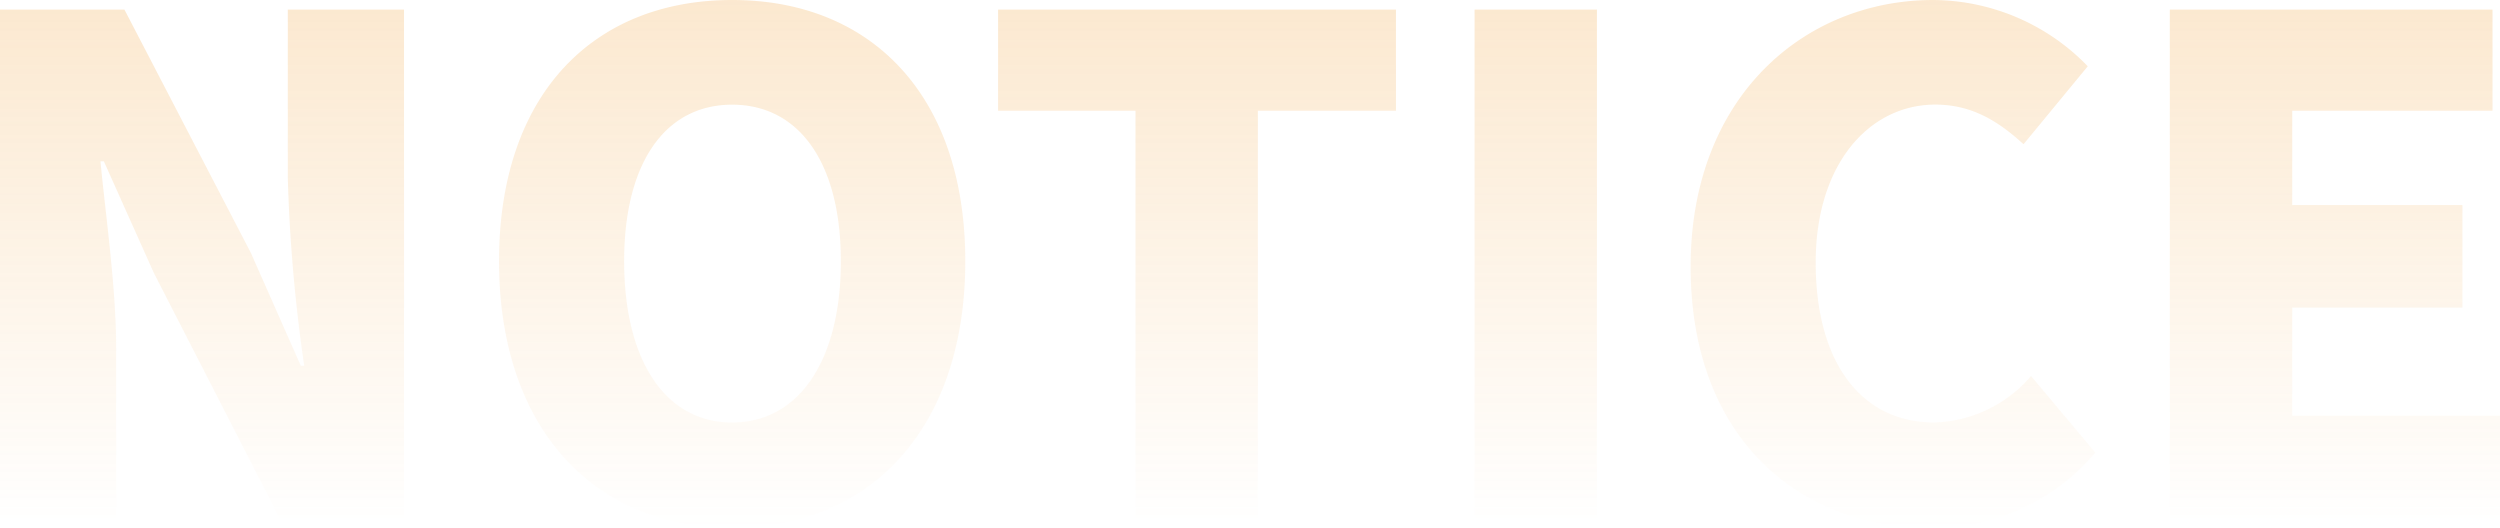 <svg xmlns="http://www.w3.org/2000/svg" xmlns:xlink="http://www.w3.org/1999/xlink" width="234.048" height="49.408" viewBox="0 0 234.048 49.408">
  <defs>
    <linearGradient id="linear-gradient" x1="0.5" x2="0.5" y2="1" gradientUnits="objectBoundingBox">
      <stop offset="0" stop-color="#f1a139"/>
      <stop offset="1" stop-color="#f1a139" stop-opacity="0"/>
    </linearGradient>
  </defs>
  <path id="xxgk_en" d="M5.5,0h10.88V-15.808c0-5.76-.96-12.288-1.472-17.6h.32L19.9-22.976,31.68,0H43.328V-47.616H32.448v15.744a150.121,150.121,0,0,0,1.536,17.6h-.32l-4.672-10.56L17.152-47.616H5.5ZM74.048.9C87.04.9,95.872-8.448,95.872-24.064c0-15.552-8.832-24.448-21.824-24.448S52.224-39.68,52.224-24.064,61.056.9,74.048.9Zm0-9.856c-6.272,0-10.112-5.824-10.112-15.1,0-9.216,3.84-14.656,10.112-14.656s10.176,5.44,10.176,14.656C84.224-14.784,80.32-8.96,74.048-8.96ZM111.808,0h11.456V-38.144h12.928v-9.472H98.944v9.472h12.864Zm31.744,0h11.456V-47.616H143.552Zm42.56.9a19.816,19.816,0,0,0,15.552-7.04l-6.016-7.168A12.375,12.375,0,0,1,186.56-8.96c-6.72,0-11.072-5.5-11.072-14.976,0-9.28,5.056-14.784,11.2-14.784,3.392,0,5.888,1.536,8.256,3.712l6.016-7.3A20.284,20.284,0,0,0,186.5-48.512c-12.1,0-22.72,9.088-22.72,24.96C163.776-7.424,174.016.9,186.112.9ZM208.64,0h30.912V-9.6H220.1V-19.712h15.936v-9.6H220.1v-8.832h18.752v-9.472H208.64Z" transform="translate(-5.504 48.512)" opacity="0.3" fill="url(#linear-gradient)"/>
</svg>
